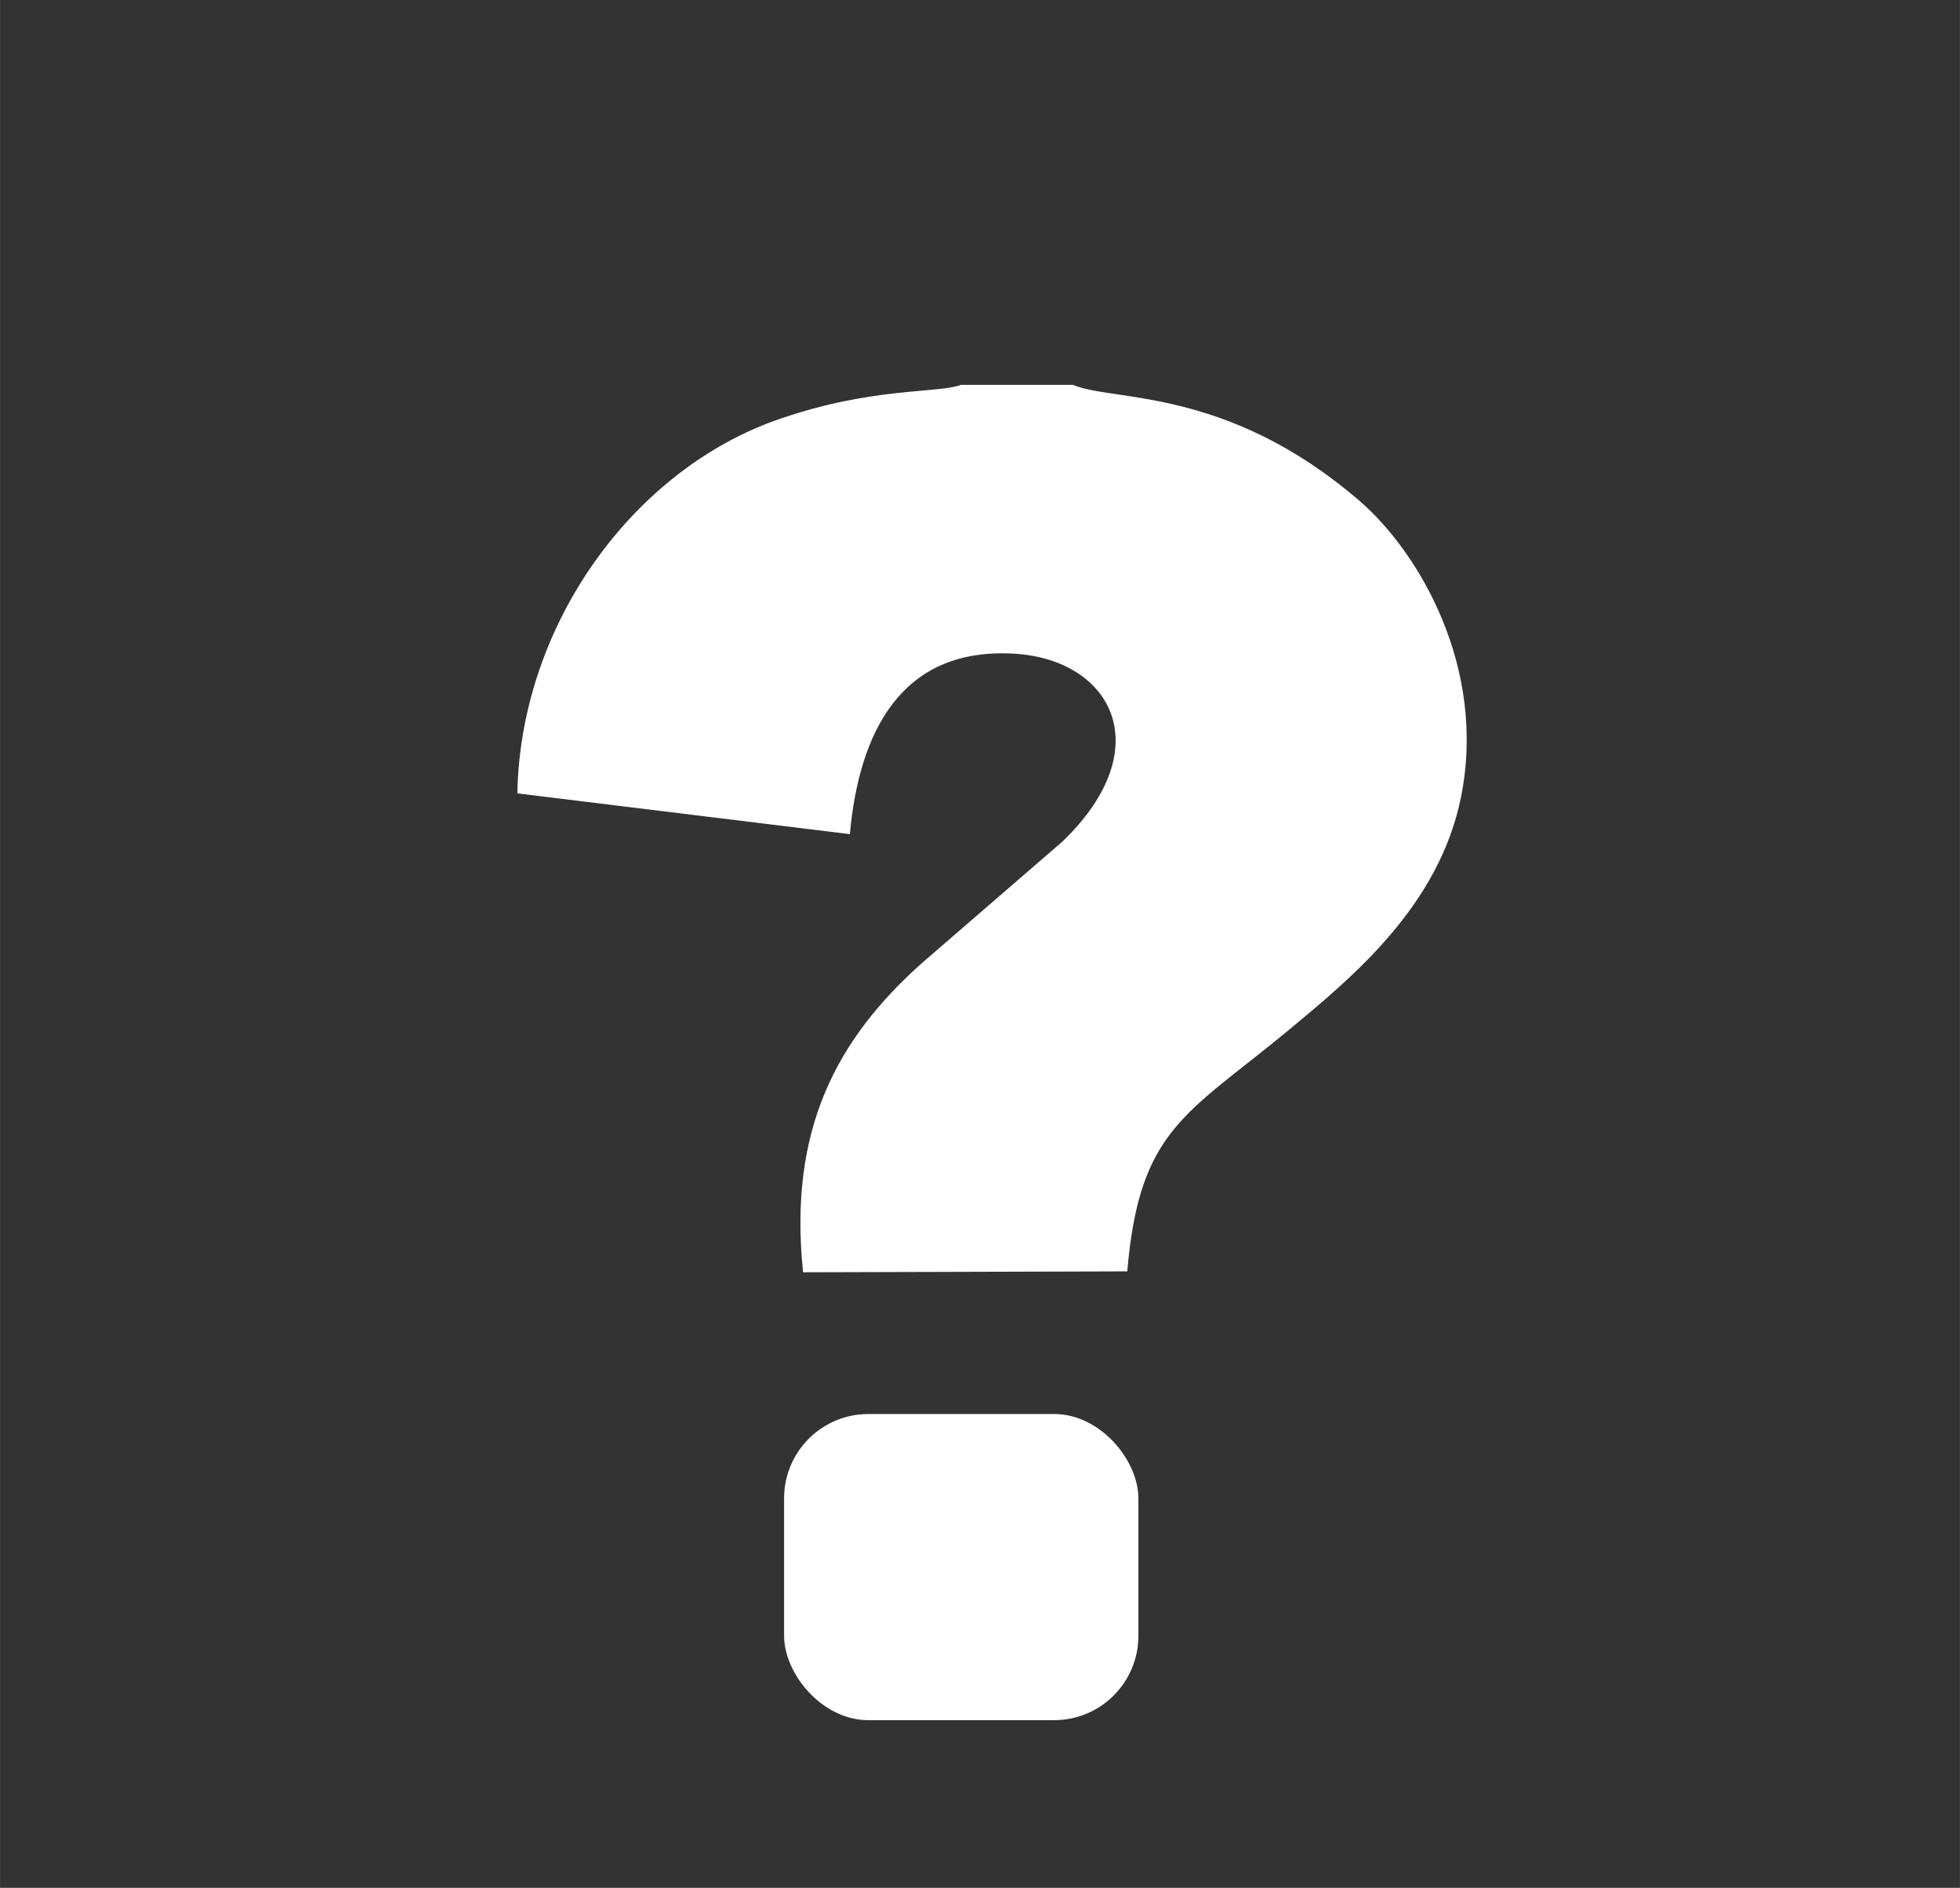 <?xml version="1.0" encoding="UTF-8"?>
<!DOCTYPE svg PUBLIC "-//W3C//DTD SVG 1.1//EN" "http://www.w3.org/Graphics/SVG/1.1/DTD/svg11.dtd">
<!-- Creator: CorelDRAW Standard 2024 -->
<svg xmlns="http://www.w3.org/2000/svg" xml:space="preserve" width="20.981mm" height="20.207mm" version="1.1" style="shape-rendering:geometricPrecision; text-rendering:geometricPrecision; image-rendering:optimizeQuality; fill-rule:evenodd; clip-rule:evenodd"
viewBox="0 0 42.32 40.76"
 xmlns:xlink="http://www.w3.org/1999/xlink"
 xmlns:xodm="http://www.corel.com/coreldraw/odm/2003">
 <rect x="0" y="0" width="42.32" height="40.76" fill="#333333" stroke="none"/>
 <defs>
  <style type="text/css">
   <![CDATA[
    .fil0 {fill:none}
    .fil1 {fill:white}
   ]]>
  </style>
 </defs>
 <g id="Capa_x0020_1">
  <rect class="fil0" x="-0" width="42.32" height="40.76"/>
 </g>
 <g id="Capa_x0020_1_2">
  <path class="fil1" d="M23.18 8.31l-2.43 0c-0.52,0.19 -1.91,0.04 -3.93,0.74 -3.13,1.08 -5.58,4.41 -5.65,8.08l7.18 0.88c0.2,-2.21 1.11,-4 3.47,-3.9 2.15,0.08 3.25,2.01 1.12,4.06l-3.03 2.62c-1.85,1.65 -2.89,3.6 -2.57,6.68l7 -0.02c0.26,-3.09 1.29,-3.39 3.51,-5.23 1.32,-1.1 3.23,-2.65 3.7,-5.03 0.55,-2.77 -0.9,-5.26 -2.2,-6.38 -2.87,-2.47 -5.32,-2.13 -6.18,-2.5z"/>
  <rect class="fil1" x="16.93" y="30.53" width="7.65" height="6.61" rx="1.82" ry="1.82"/>
 </g>
</svg>
